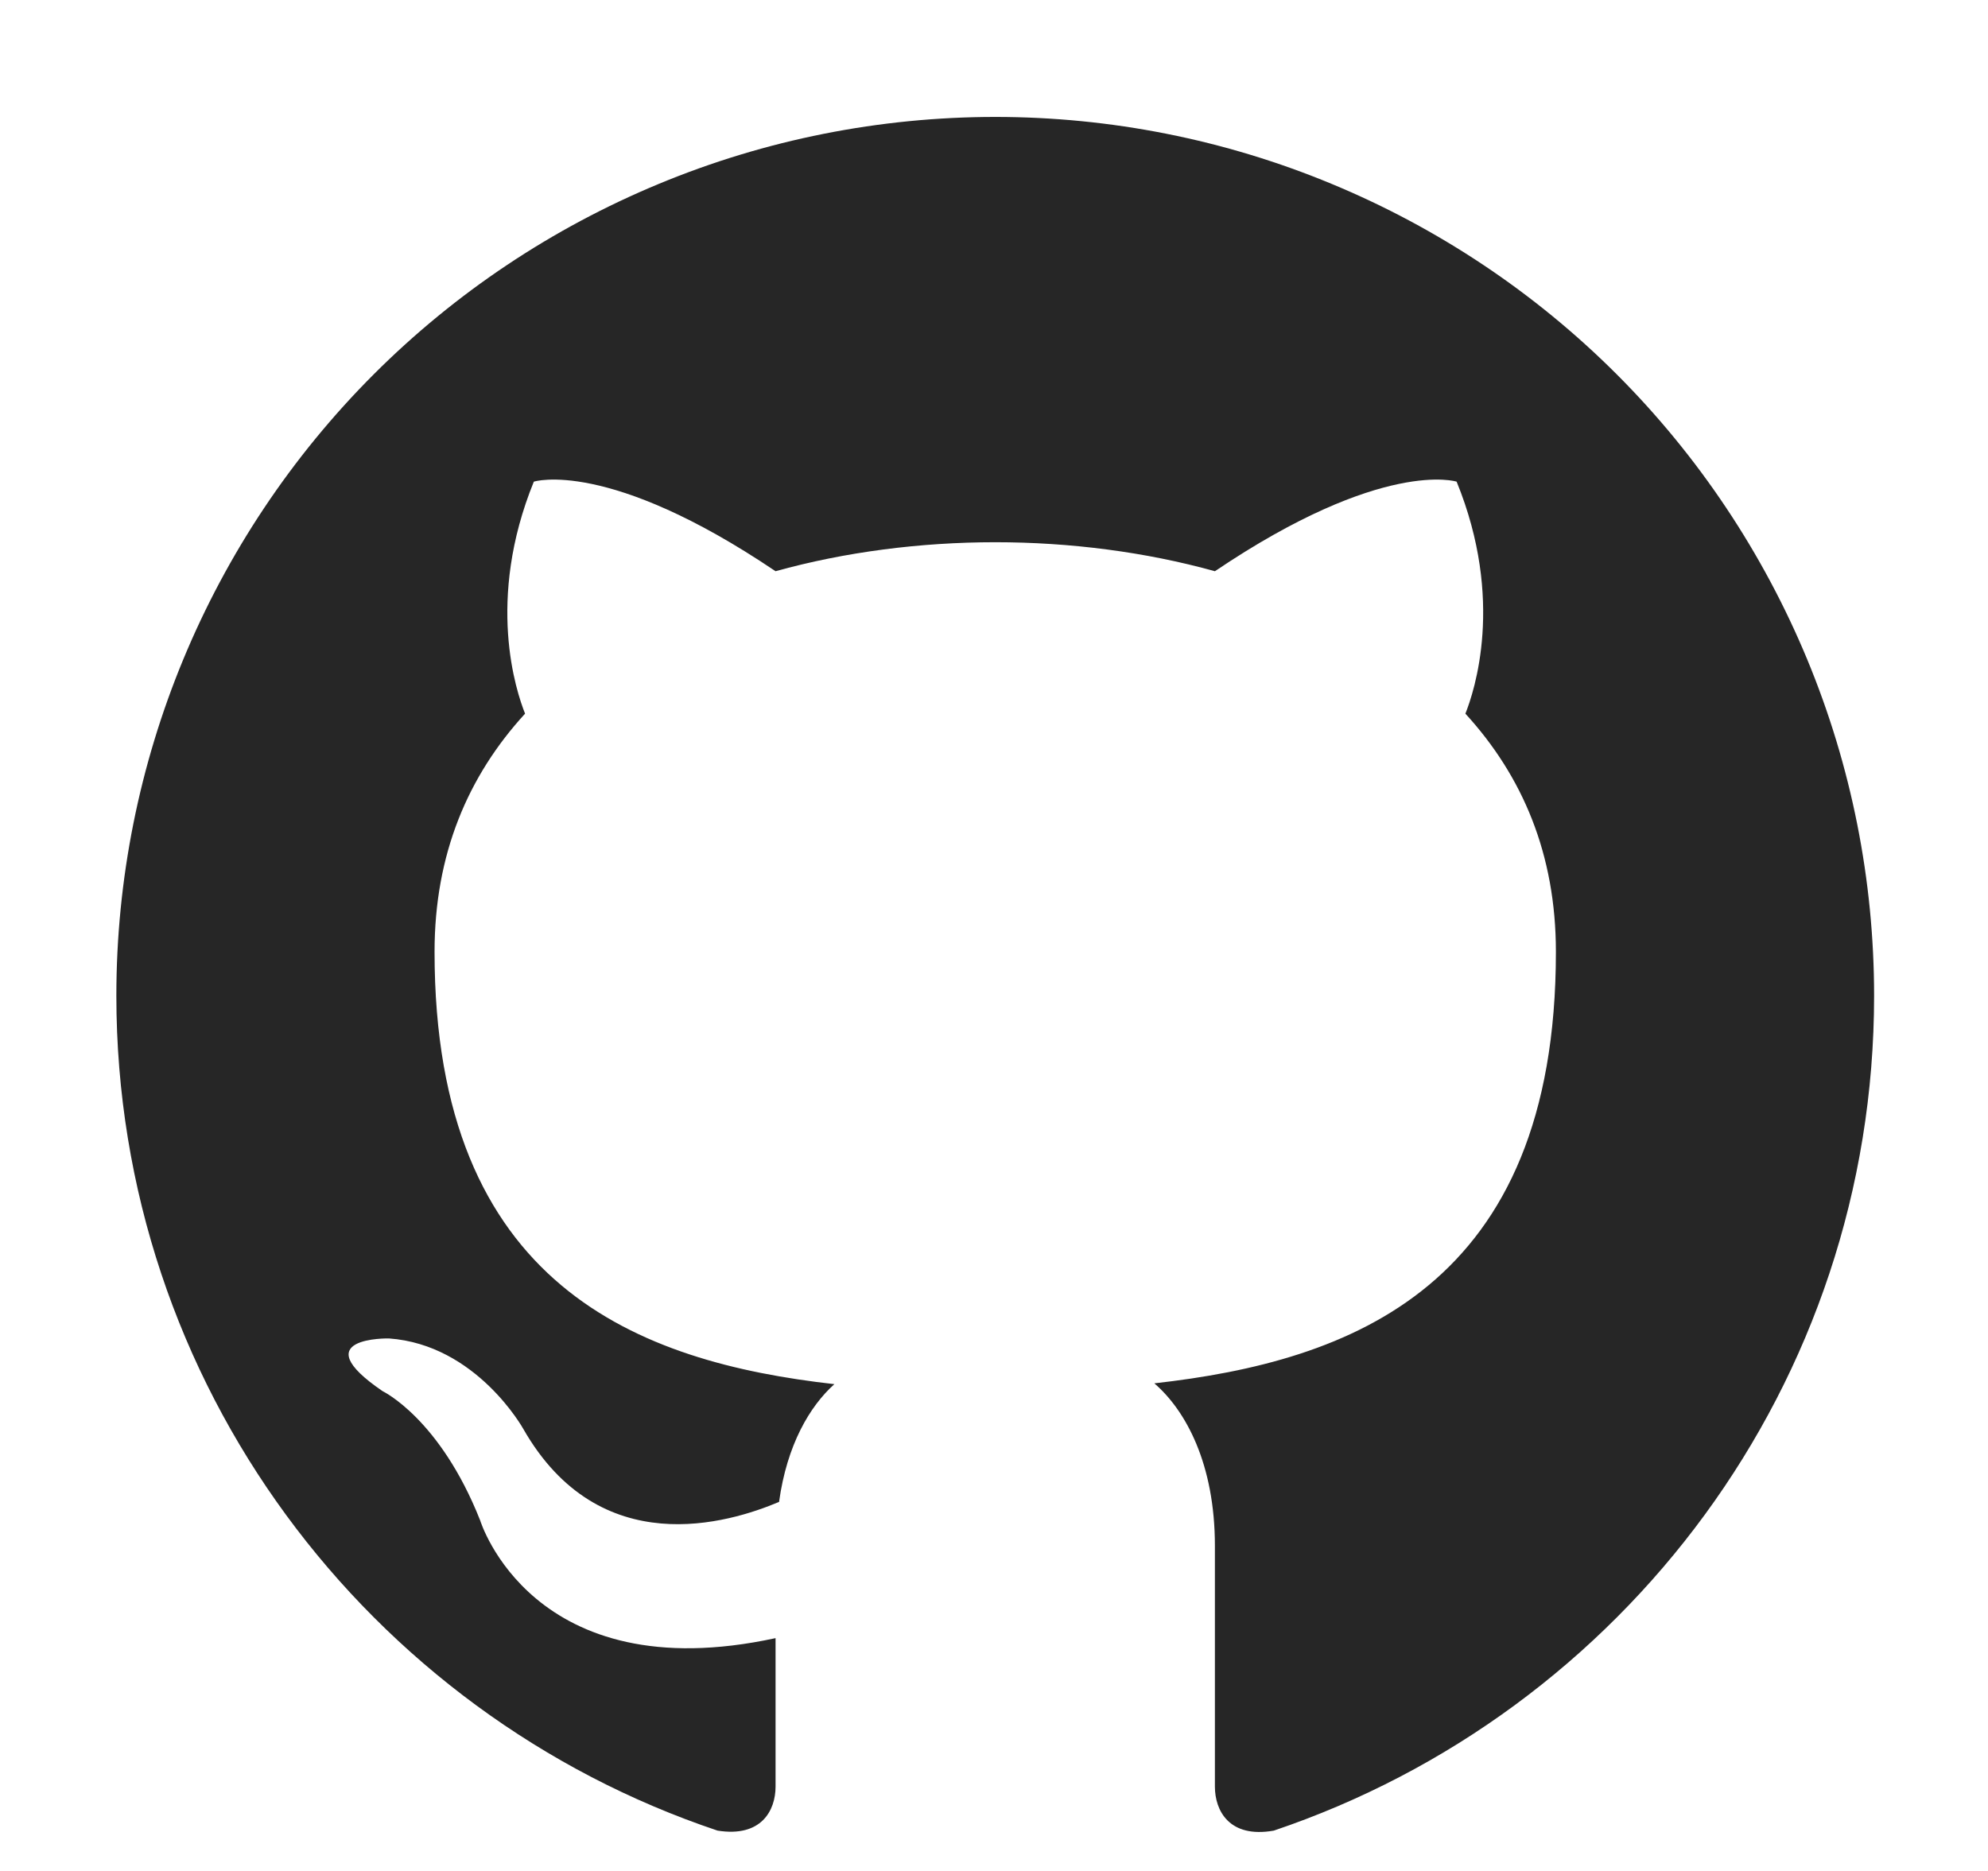 <svg width="17" height="16" viewBox="0 0 17 16" fill="none" xmlns="http://www.w3.org/2000/svg">
<g clip-path="url(#clip0_1378_18367)">
<path d="M8.511 1C7.524 1 6.546 1.194 5.635 1.572C4.723 1.95 3.894 2.503 3.196 3.201C1.787 4.611 0.995 6.522 0.995 8.515C0.995 11.837 3.152 14.655 6.136 15.655C6.511 15.715 6.632 15.482 6.632 15.279V14.009C4.55 14.46 4.106 13.002 4.106 13.002C3.761 12.13 3.272 11.897 3.272 11.897C2.588 11.431 3.325 11.446 3.325 11.446C4.076 11.499 4.475 12.22 4.475 12.22C5.129 13.363 6.233 13.025 6.662 12.844C6.729 12.356 6.925 12.025 7.135 11.837C5.467 11.649 3.716 11.003 3.716 8.14C3.716 7.305 4.001 6.637 4.49 6.103C4.415 5.915 4.152 5.133 4.565 4.119C4.565 4.119 5.196 3.916 6.632 4.885C7.225 4.72 7.872 4.637 8.511 4.637C9.149 4.637 9.796 4.72 10.389 4.885C11.825 3.916 12.456 4.119 12.456 4.119C12.87 5.133 12.606 5.915 12.531 6.103C13.02 6.637 13.305 7.305 13.305 8.14C13.305 11.011 11.547 11.642 9.871 11.83C10.141 12.063 10.389 12.521 10.389 13.22V15.279C10.389 15.482 10.51 15.723 10.893 15.655C13.877 14.648 16.026 11.837 16.026 8.515C16.026 7.528 15.832 6.551 15.454 5.639C15.076 4.728 14.523 3.899 13.825 3.201C13.127 2.503 12.298 1.95 11.386 1.572C10.475 1.194 9.497 1 8.511 1Z" fill="#262626"/>
</g>
<defs>
<clipPath id="clip0_1378_18367">
<rect width="16" height="16" fill="white" transform="translate(0.625)"/>
</clipPath>
</defs>
</svg>
